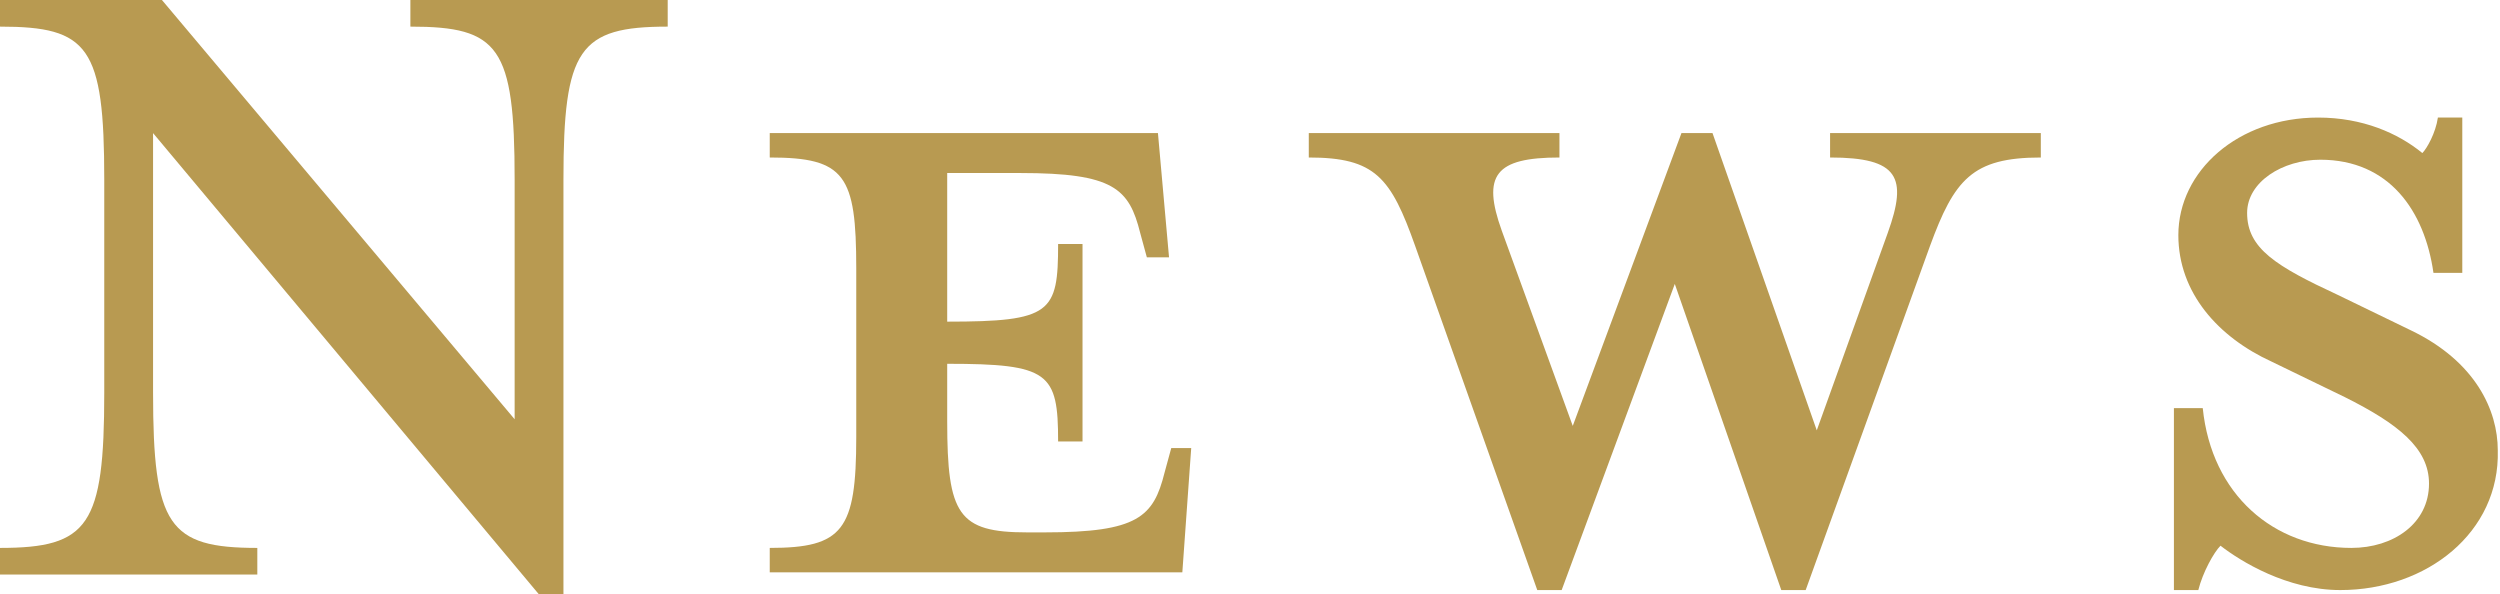 <?xml version="1.0" encoding="utf-8"?>
<!-- Generator: Adobe Illustrator 27.3.1, SVG Export Plug-In . SVG Version: 6.00 Build 0)  -->
<svg version="1.1" id="レイヤー_1" xmlns="http://www.w3.org/2000/svg" xmlns:xlink="http://www.w3.org/1999/xlink" x="0px"
	 y="0px" viewBox="0 0 112.7 26.8" style="enable-background:new 0 0 112.7 26.8;" xml:space="preserve">
<style type="text/css">
	.st0{fill:#B89A51;}
</style>
<g>
	<g>
		<path class="st0" d="M0,1.2V0h7.3l15.9,18.9V8.1c0-6-0.7-6.9-4.7-6.9V0h11.6v1.2c-4,0-4.7,1-4.7,6.9v18.7h-1.1L6.9,6v11.7
			c0,6,0.7,7,4.7,7v1.2H0v-1.2c4,0,4.7-1,4.7-7V8.1C4.7,2.1,4,1.2,0,1.2z"/>
		<path class="st0" d="M52.7,11.6h-1l-0.3-1.1c-0.5-2-1.2-2.7-5.4-2.7h-3.3v6.7c4.7,0,5-0.4,5-3.5h1.1v8.9h-1.1c0-3.1-0.4-3.5-5-3.5
			V19c0,4.2,0.5,5,3.6,5h0.8c4.2,0,4.9-0.7,5.4-2.7l0.3-1.1h0.9l-0.4,5.6H34.7v-1.1c3.3,0,3.9-0.8,3.9-5v-7.6c0-4.2-0.5-5-3.9-5V6
			h17.5L52.7,11.6z"/>
		<path class="st0" d="M87,11.1l-5.6,15.5h-1.1l-4.8-13.8l-5.1,13.8h-1.1l-5.5-15.5c-1.1-3.1-1.8-4-4.8-4V6h11.3v1.1
			c-2.9,0-3.5,0.8-2.6,3.3l3.2,8.8L75.8,6h1.4l4.7,13.4l3.2-8.9C86,8,85.6,7.1,82.5,7.1V6H92v1.1C88.9,7.1,88.1,8.1,87,11.1z"/>
		<path class="st0" d="M105.5,26.6c-2.4,0-4.5-1.3-5.4-2c-0.3,0.3-0.8,1.2-1,2H98v-8.2h1.3c0.4,3.9,3.2,6.3,6.7,6.3
			c1.9,0,3.5-1.1,3.5-2.9c0-1.6-1.4-2.7-3.8-3.9l-3.3-1.6c-2.4-1.1-4.2-3.1-4.2-5.7c0-2.9,2.7-5.3,6.3-5.3c2,0,3.6,0.7,4.7,1.6
			c0.2-0.2,0.6-0.9,0.7-1.6h1.1v7h-1.3c-0.4-2.8-2-5.1-5.1-5.1c-1.7,0-3.3,1-3.3,2.4c0,1.6,1.3,2.4,4.1,3.7l3.3,1.6
			c2.9,1.4,3.9,3.6,3.9,5.4C112.7,24,109.4,26.6,105.5,26.6z"/>
	</g>
</g>
</svg>
